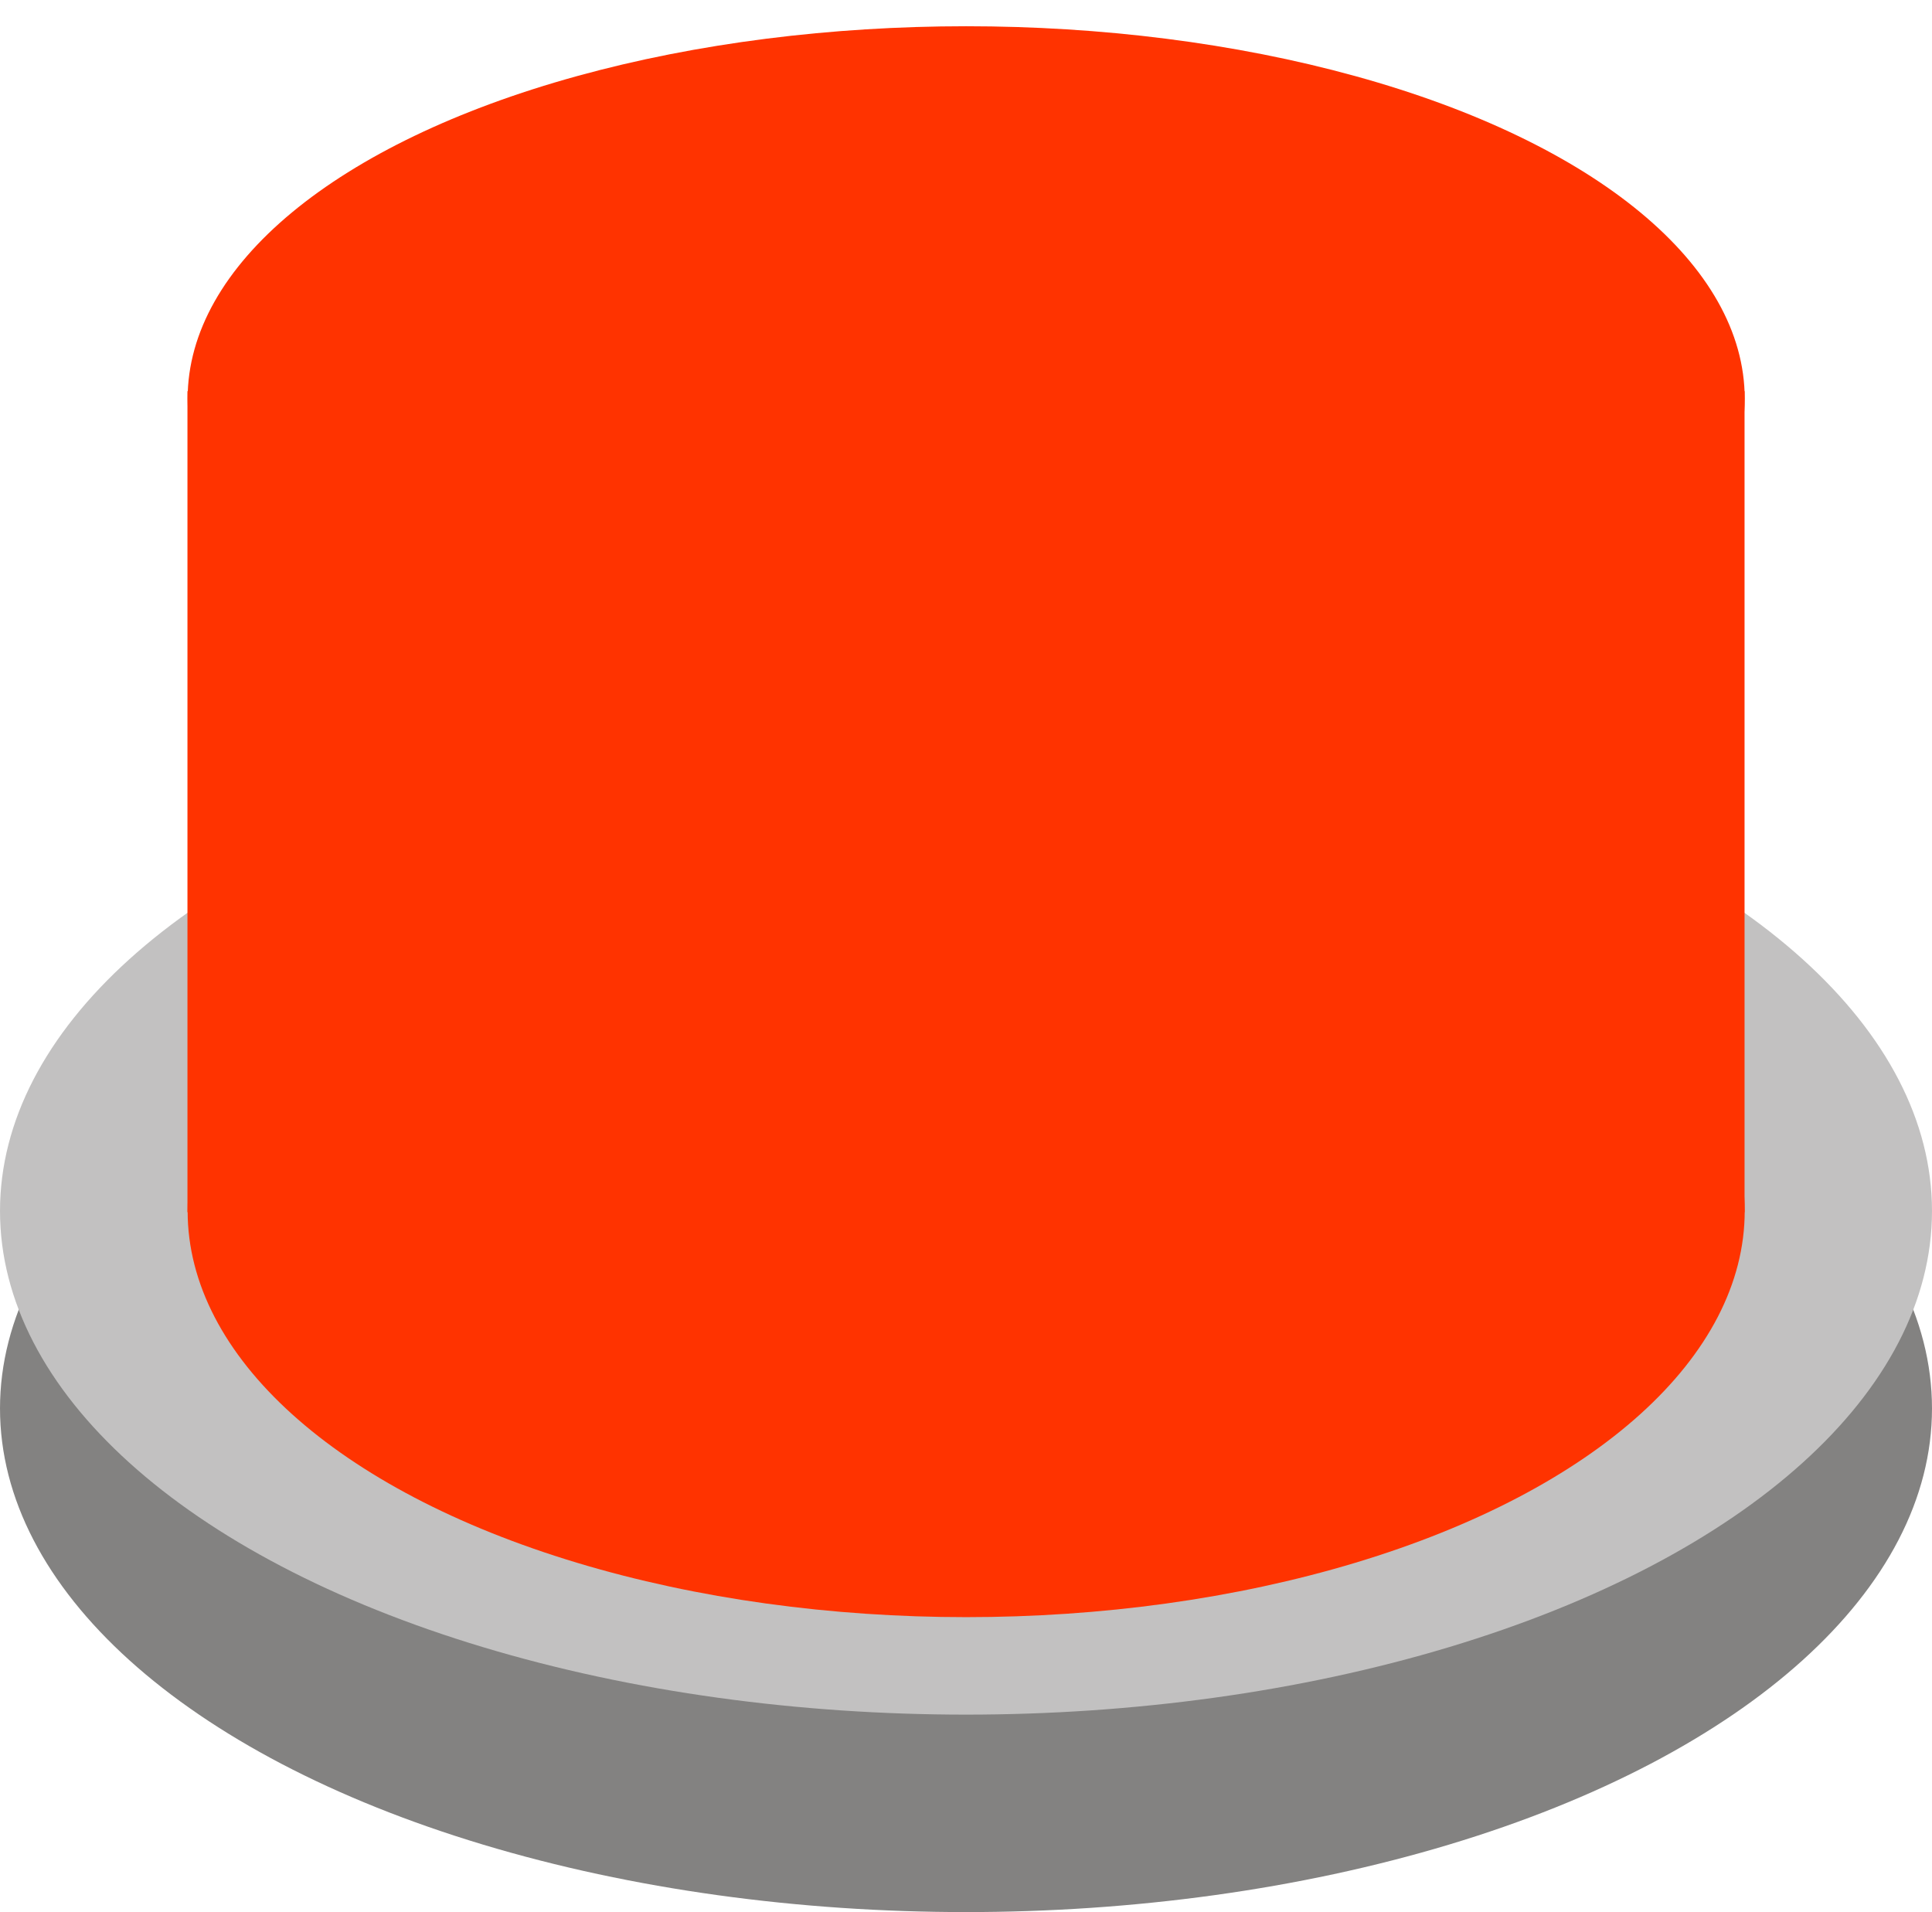 <!--?xml version="1.0" encoding="UTF-8" standalone="no"?-->
<!-- Creator: CorelDRAW -->

<svg xmlns:dc="http://purl.org/dc/elements/1.1/" xmlns:cc="http://creativecommons.org/ns#" xmlns:rdf="http://www.w3.org/1999/02/22-rdf-syntax-ns#" xmlns:svg="http://www.w3.org/2000/svg" xmlns="http://www.w3.org/2000/svg" xmlns:sodipodi="http://sodipodi.sourceforge.net/DTD/sodipodi-0.dtd" xmlns:inkscape="http://www.inkscape.org/namespaces/inkscape" xml:space="preserve" width="14.966mm" height="14.811mm" style="shape-rendering:geometricPrecision; text-rendering:geometricPrecision; image-rendering:optimizeQuality; fill-rule:evenodd; clip-rule:evenodd" viewBox="0 0 1.546 1.53" id="svg3030" version="1.1" inkscape:version="0.48.3.1 r9886" sodipodi:docname="0200.svg"><sodipodi:namedview pagecolor="#ffffff" bordercolor="#666666" borderopacity="1" objecttolerance="10" gridtolerance="10" guidetolerance="10" inkscape:pageopacity="0" inkscape:pageshadow="2" inkscape:window-width="1440" inkscape:window-height="844" id="namedview3071" showgrid="false" inkscape:zoom="5.6568542" inkscape:cx="-1.3735459" inkscape:cy="36.567018" inkscape:window-x="-4" inkscape:window-y="-4" inkscape:window-maximized="1" inkscape:current-layer="svg3030"></sodipodi:namedview>
 <defs id="defs3032">
  <style type="text/css" id="style3034">
   
    .fil4 {fill:#13A64E}
    .fil5 {fill:#1BA652}
    .fil7 {fill:#25A356}
    .fil6 {fill:#25A553}
    .fil8 {fill:#26A257}
    .fil9 {fill:#2CA15A}
    .fil11 {fill:#309F5D}
    .fil10 {fill:#30A05A}
    .fil13 {fill:#359C60}
    .fil12 {fill:#359E5D}
    .fil14 {fill:#389B61}
    .fil15 {fill:#399962}
    .fil16 {fill:#3C9963}
    .fil17 {fill:#3C9964}
    .fil18 {fill:#3E9666}
    .fil19 {fill:#3E9668}
    .fil21 {fill:#409469}
    .fil20 {fill:#419569}
    .fil23 {fill:#42926B}
    .fil22 {fill:#42936A}
    .fil24 {fill:#44916C}
    .fil0 {fill:#838281}
    .fil1 {fill:#C2C1C1}
    .fil2 {fill:#0BA84E}
    .fil3 {fill:#11A84D}
   
  </style>
 
  
  
  
  
  
  
  
  
 
   
   
   
   
   
   
   
   
   
   
   
   
   
   
   
   
   
   
   
   
  <filter inkscape:collect="always" id="filter3877" x="-0.084" width="1.169" y="-0.208" height="1.416"><feGaussianBlur inkscape:collect="always" stdDeviation="0.03" id="feGaussianBlur3879"></feGaussianBlur></filter></defs>
 <g id="g3136"><g inkscape:label="#g3109" id="dark"><ellipse style="fill:#838281" sodipodi:ry="0.40302101" sodipodi:rx="0.772802" sodipodi:cy="1.12665" sodipodi:cx="0.772802" id="ellipse3038" ry="0.403" rx="0.773" cy="1.127" cx="0.773" class="fil0"></ellipse></g><g inkscape:label="#g3106" id="shape"><ellipse style="fill:#c2c1c1" sodipodi:ry="0.40302101" sodipodi:rx="0.772802" sodipodi:cy="0.96937102" sodipodi:cx="0.772802" id="ellipse3040" ry="0.403" rx="0.773" cy="0.969" cx="0.773" class="fil1"></ellipse></g><g inkscape:label="#g3125" id="light"><ellipse d="m 1.396,0.969 c 0,0.18 -0.279,0.325 -0.623,0.325 -0.344,0 -0.623,-0.146 -0.623,-0.325 0,-0.18 0.279,-0.325 0.623,-0.325 0.344,0 0.623,0.146 0.623,0.325 z" style="fill: rgb(255, 51, 0);" sodipodi:ry="0.32501701" sodipodi:rx="0.62322801" sodipodi:cy="0.96937102" sodipodi:cx="0.772802" id="ellipse3042" ry="0.325" rx="0.623" cy="0.969" cx="0.773" class="fil2" transform="translate(1.3553746e-4,0)"></ellipse><rect style="fill: rgb(255, 51, 0);" id="rect3046" height="0.657" width="1.246" y="0.313" x="0.15" class="fil3"></rect><ellipse d="m 1.396,0.298 c 0,0.164 -0.279,0.298 -0.623,0.298 C 0.429,0.595 0.15,0.462 0.15,0.298 0.15,0.133 0.429,3.0100346e-6 0.773,3.0100346e-6 1.117,3.0100346e-6 1.396,0.133 1.396,0.298 z" style="fill: rgb(255, 51, 0);" sodipodi:ry="0.29771599" sodipodi:rx="0.62322801" sodipodi:cy="0.297719" sodipodi:cx="0.77280003" id="ellipse3044" ry="0.298" rx="0.623" cy="0.298" cx="0.773" class="fil3" transform="translate(1.39978e-4,0.021)"></ellipse></g><g inkscape:label="#g3881" id="hlight"><path id="_57874488" class="fil13" d="m 0.773,0.127 c 0.232,0 0.42,0.076 0.42,0.17 0,0.094 -0.188,0.17 -0.42,0.17 -0.232,0 -0.42,-0.076 -0.42,-0.17 0,-0.094 0.188,-0.17 0.42,-0.17 z" inkscape:connector-curvature="0" style="fill: rgb(255, 51, 0); filter: url(&quot;#filter3877&quot;);" transform="matrix(1.163,0,0,1.279,-0.126,-0.062)"></path></g></g>
</svg>